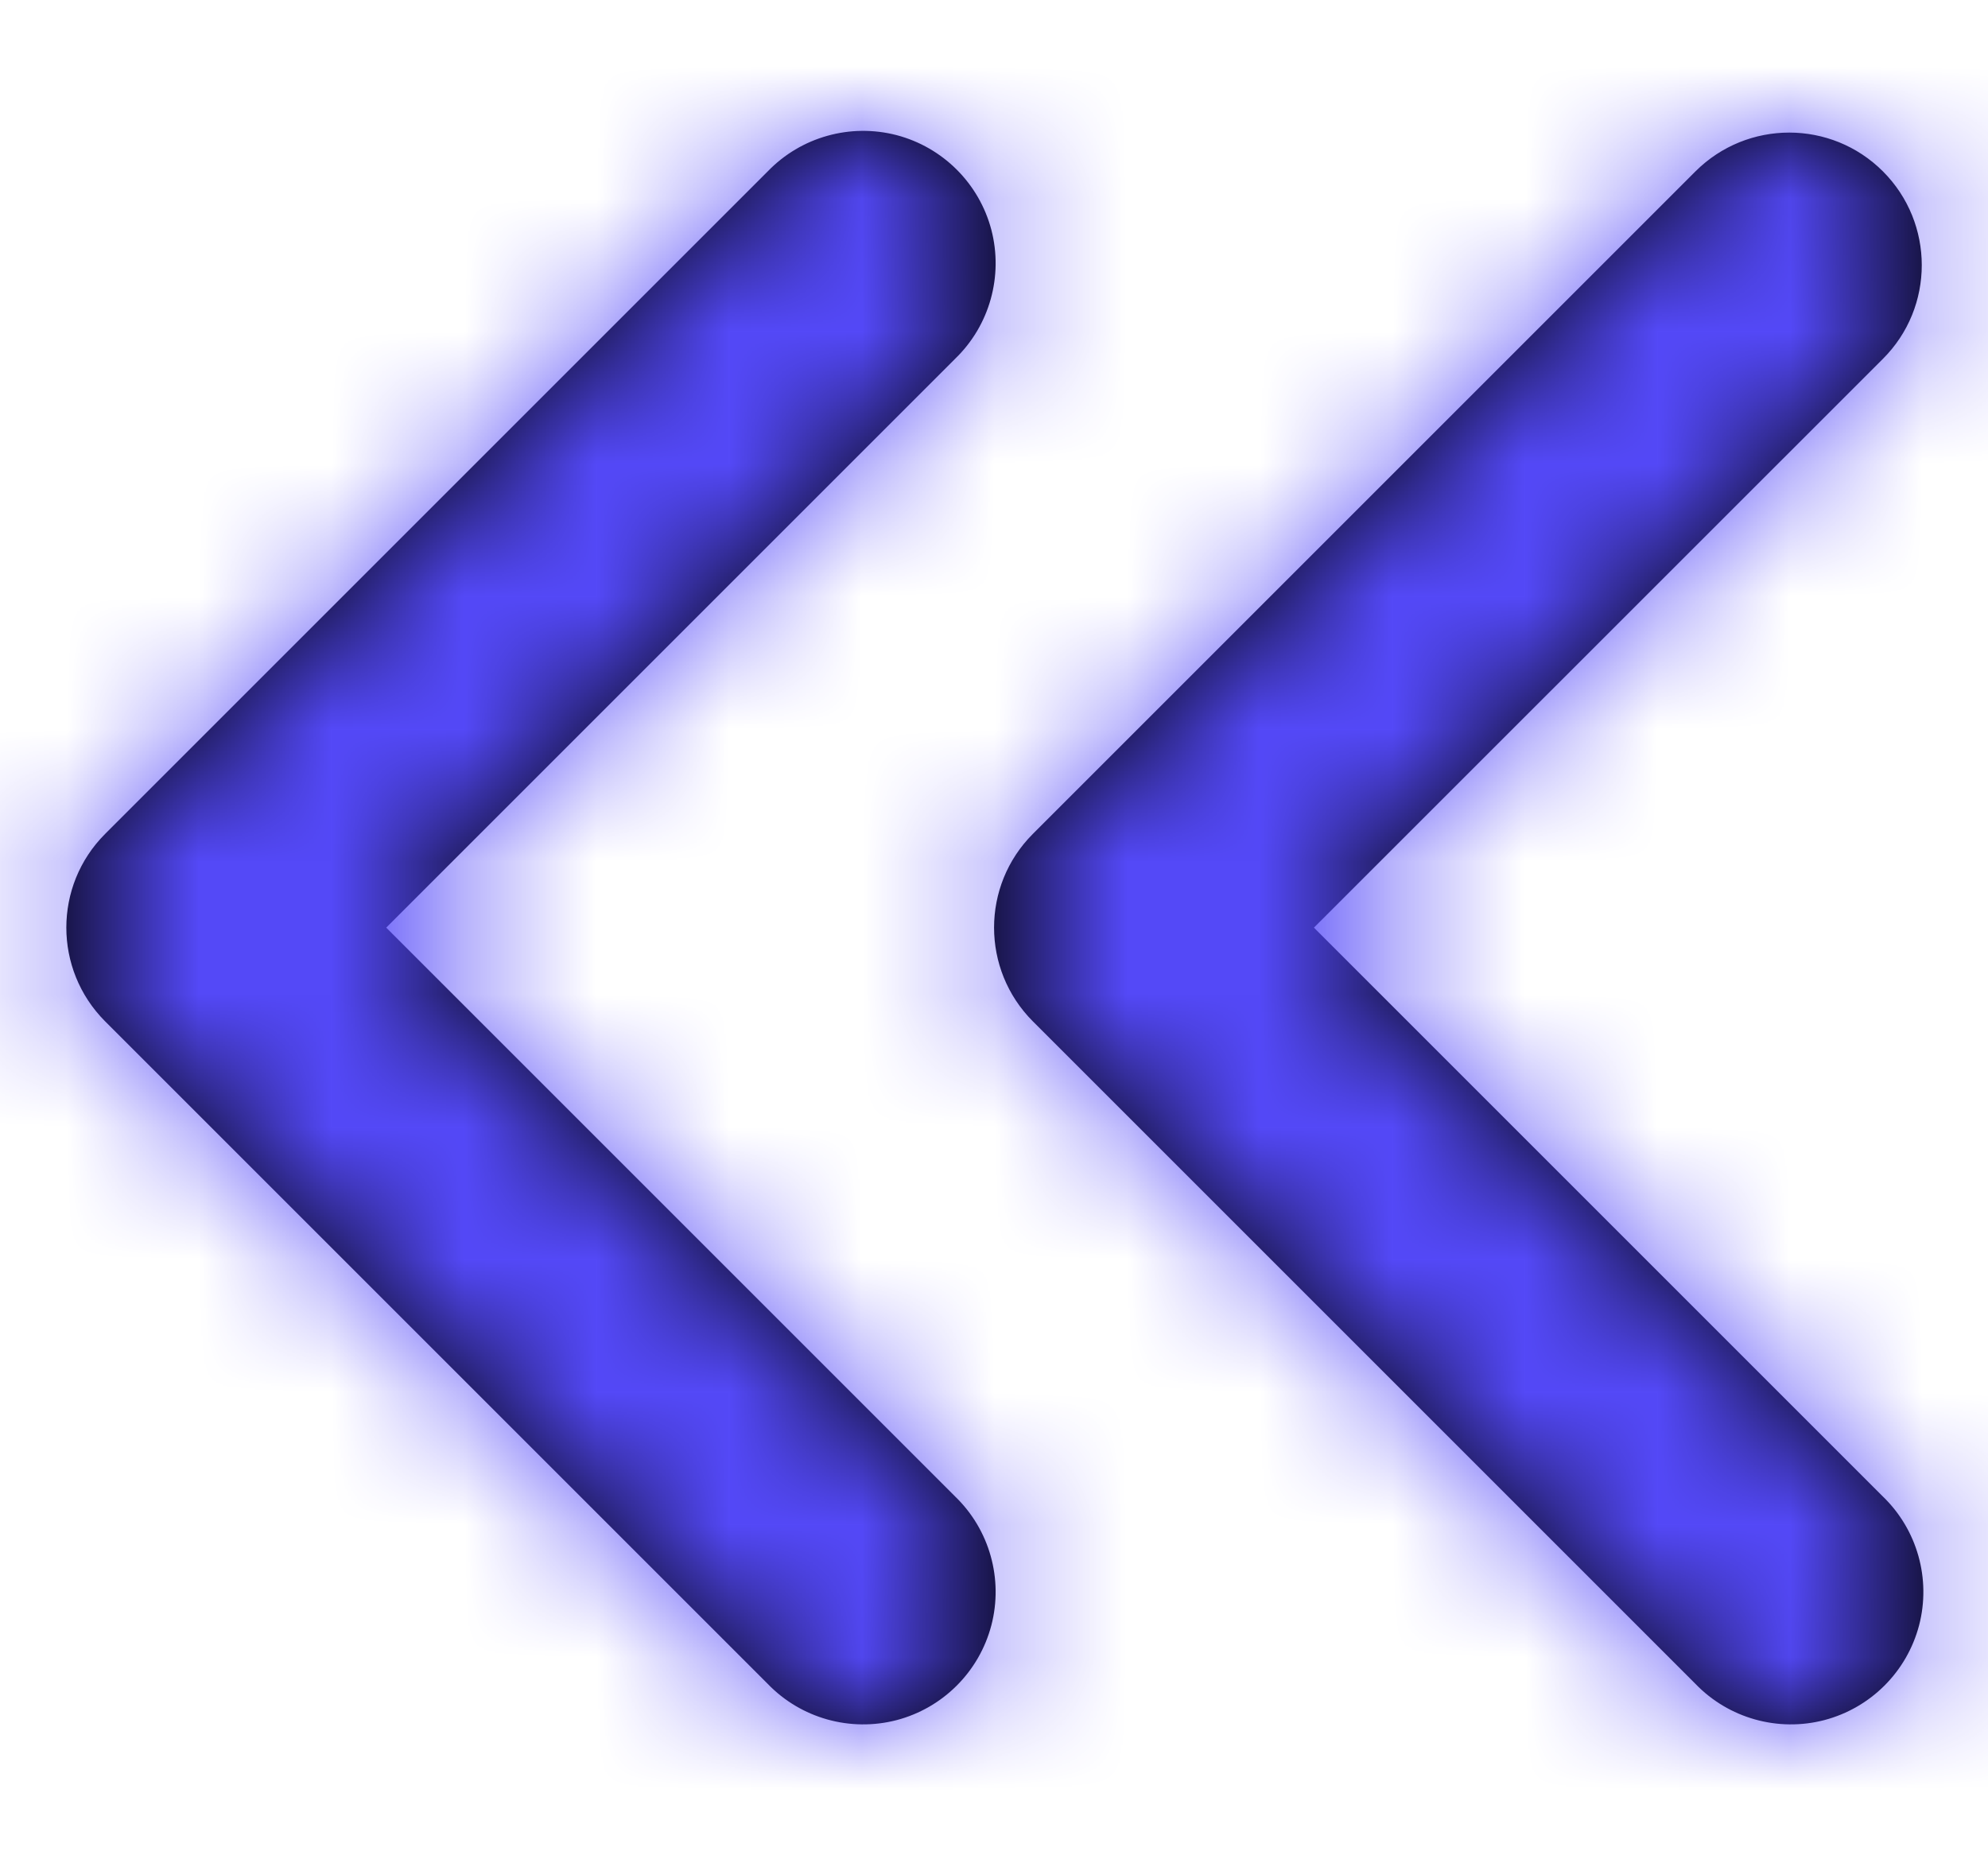 <svg width="15" height="14" viewBox="0 0 15 14" fill="none" xmlns="http://www.w3.org/2000/svg">
<path fill-rule="evenodd" clip-rule="evenodd" d="M0.793 7.707L5.793 12.707C6.044 12.967 6.416 13.071 6.766 12.98C7.115 12.888 7.388 12.615 7.48 12.265C7.571 11.916 7.467 11.544 7.207 11.293L2.914 7L7.207 2.707C7.467 2.456 7.571 2.084 7.48 1.734C7.388 1.385 7.115 1.112 6.766 1.02C6.416 0.929 6.044 1.033 5.793 1.293L0.793 6.293C0.403 6.683 0.403 7.316 0.793 7.707ZM7.793 7.707L12.793 12.707C13.044 12.967 13.416 13.071 13.765 12.98C14.115 12.888 14.388 12.615 14.48 12.265C14.571 11.916 14.467 11.544 14.207 11.293L9.914 7L14.207 2.708C14.598 2.318 14.598 1.684 14.207 1.293C13.817 0.903 13.184 0.903 12.793 1.293L7.793 6.293C7.403 6.683 7.403 7.316 7.793 7.707Z" fill="black"/>
<mask id="mask0_3_2902" style="mask-type:luminance" maskUnits="userSpaceOnUse" x="0" y="0" width="15" height="14">
<path fill-rule="evenodd" clip-rule="evenodd" d="M12.793 12.707L7.793 7.707C7.403 7.316 7.403 6.683 7.793 6.293L12.793 1.293C13.184 0.903 13.817 0.903 14.207 1.293C14.598 1.684 14.598 2.318 14.207 2.708L9.914 7L14.207 11.293C14.467 11.544 14.571 11.916 14.48 12.265C14.388 12.615 14.115 12.888 13.765 12.98C13.416 13.071 13.044 12.967 12.793 12.707ZM5.793 12.707L0.793 7.707C0.403 7.316 0.403 6.683 0.793 6.293L5.793 1.293C6.044 1.033 6.416 0.929 6.766 1.02C7.115 1.112 7.388 1.385 7.48 1.734C7.571 2.084 7.467 2.456 7.207 2.707L2.914 7L7.207 11.293C7.467 11.544 7.571 11.916 7.48 12.265C7.388 12.615 7.115 12.888 6.766 12.98C6.416 13.071 6.044 12.967 5.793 12.707Z" fill="white"/>
</mask>
<g mask="url(#mask0_3_2902)">
<rect x="-4.5" y="-5" width="24" height="24" fill="#5449F8"/>
</g>
</svg>
